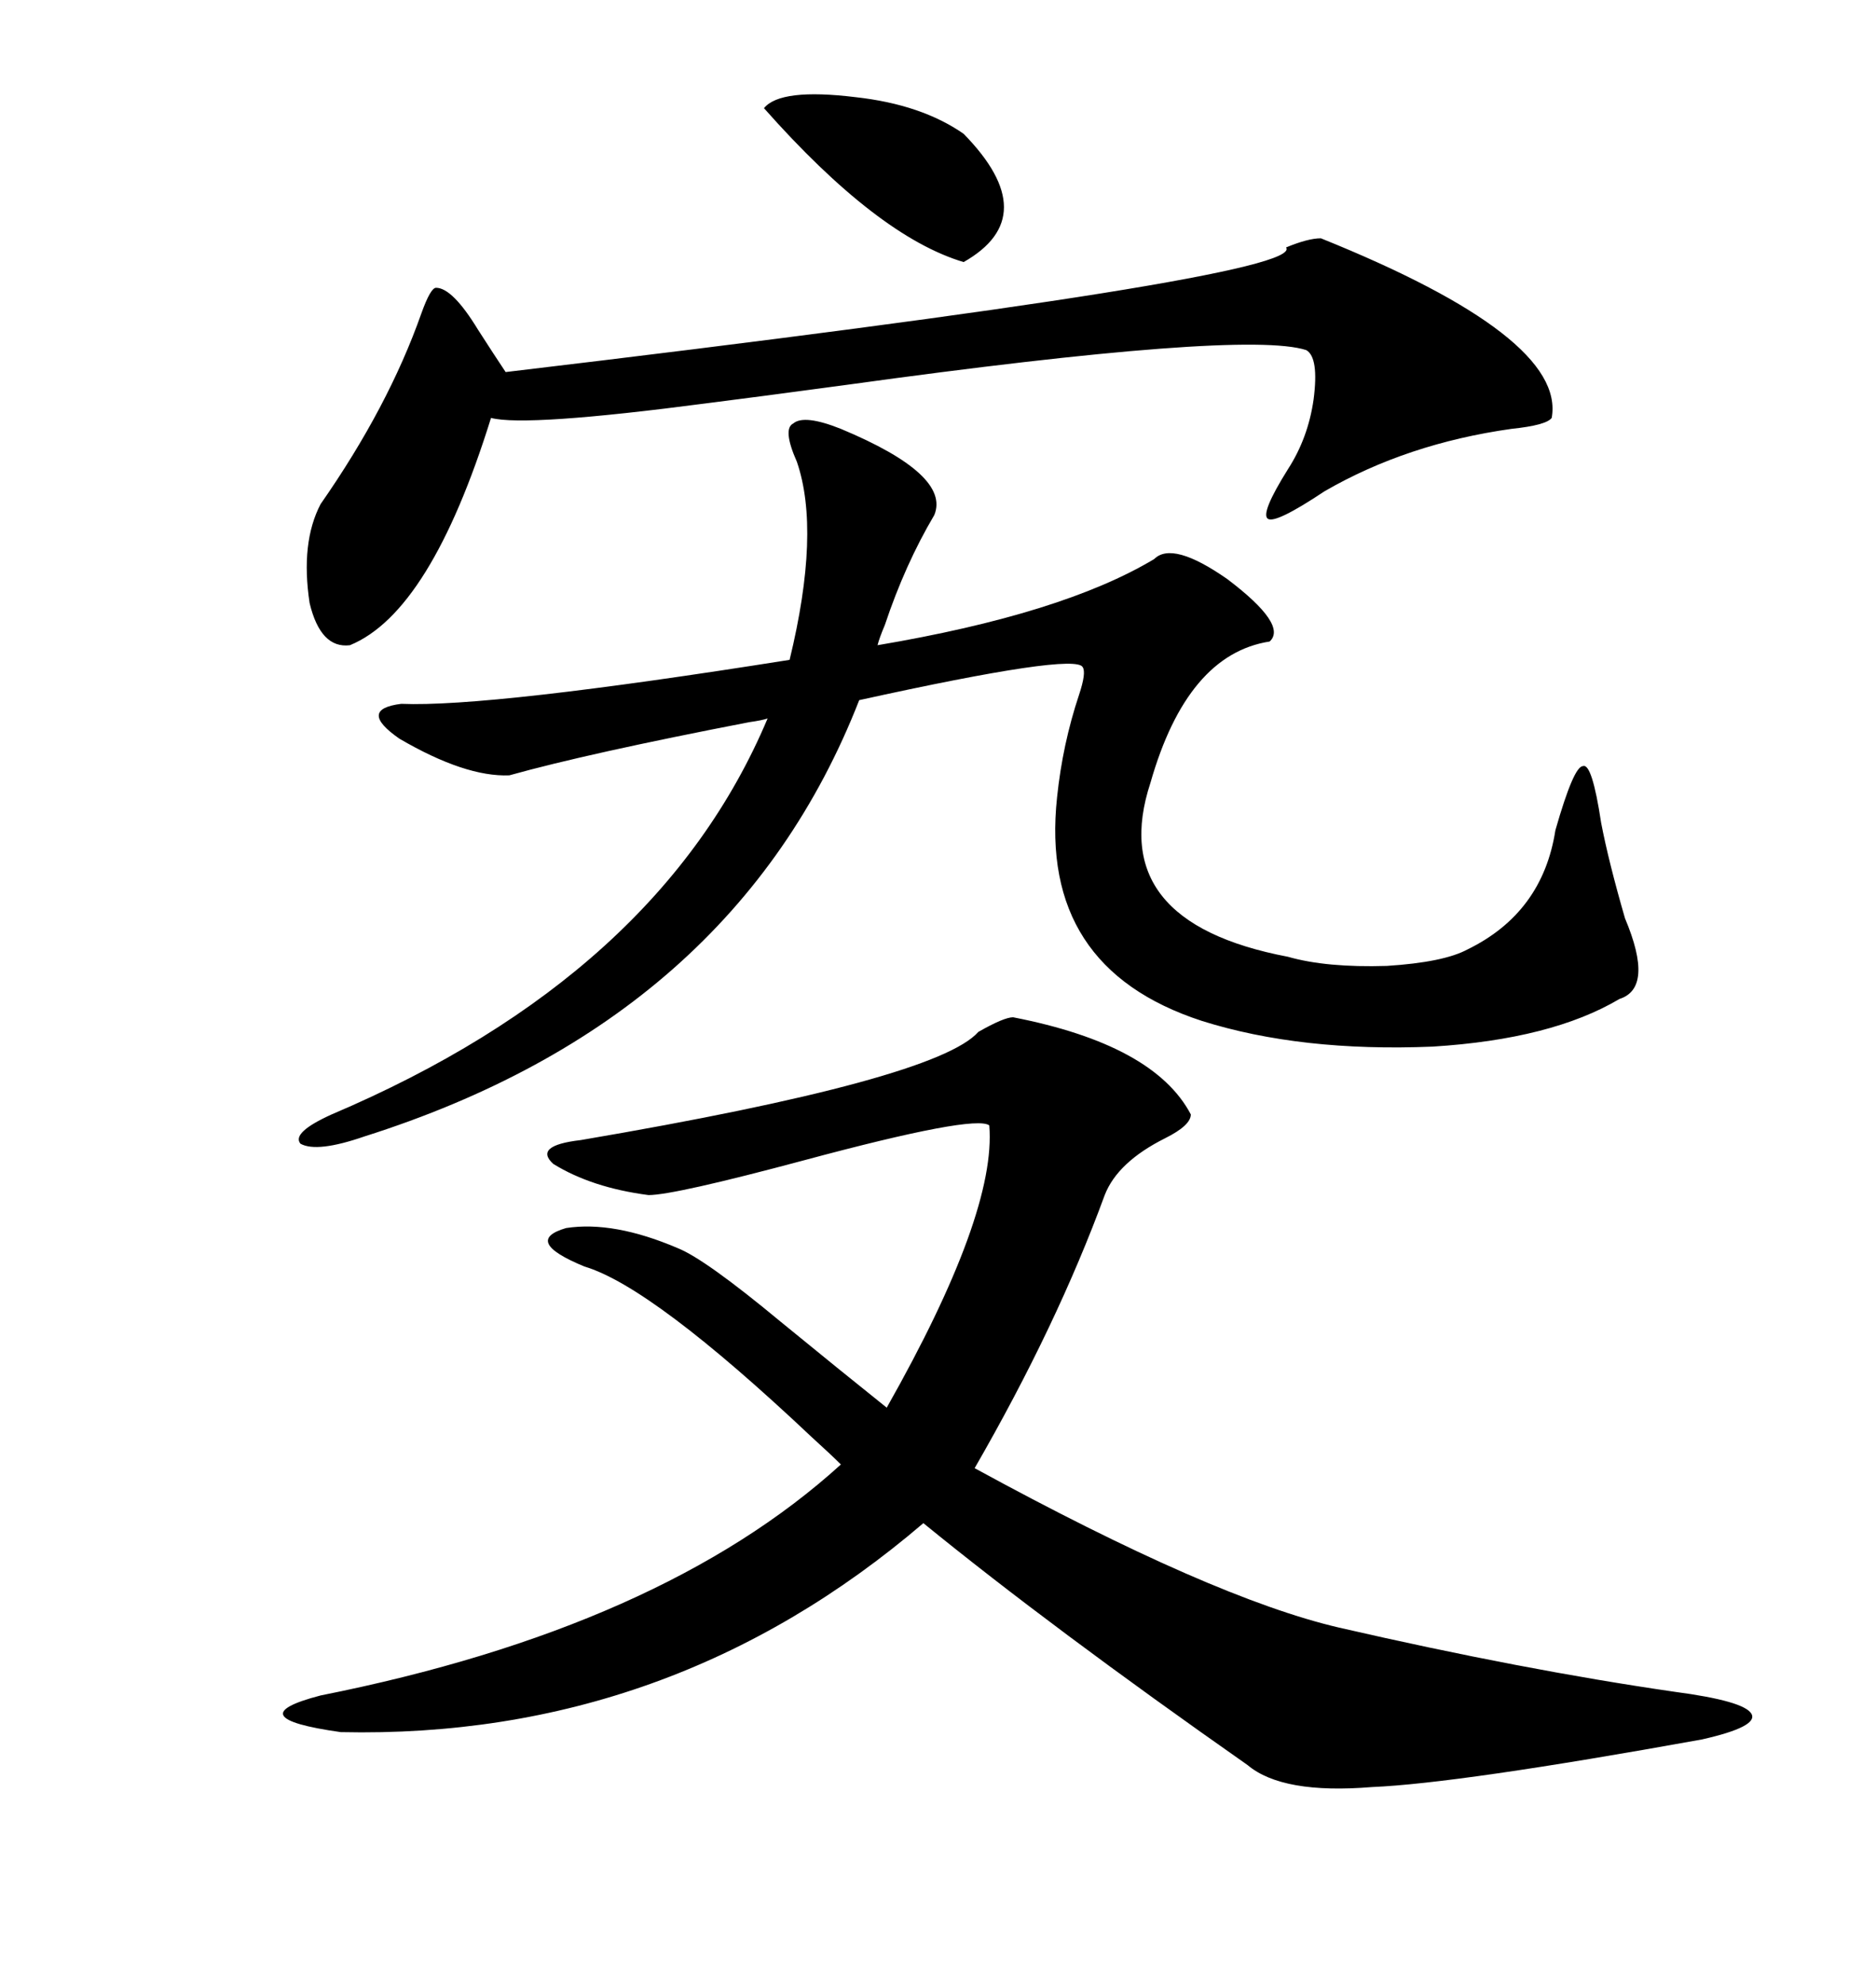 <svg xmlns="http://www.w3.org/2000/svg" xmlns:xlink="http://www.w3.org/1999/xlink" width="300" height="317.285"><path d="M162.01 162.60L162.01 162.60Q184.57 166.99 190.43 178.13L190.43 178.13Q190.43 179.88 186.33 181.93L186.33 181.93Q178.71 185.74 176.66 191.02L176.66 191.02Q169.04 211.82 155.86 234.67L155.86 234.67Q193.95 255.47 214.16 260.16L214.16 260.16Q243.46 266.89 267.77 270.41L267.77 270.41Q278.91 271.88 280.08 273.93L280.08 273.93Q281.25 275.98 272.17 278.03L272.17 278.03Q233.20 285.06 219.43 285.64L219.43 285.64Q205.08 286.82 199.51 282.13L199.51 282.13Q168.16 260.16 147.66 243.46L147.66 243.46Q107.23 278.03 54.49 276.86L54.49 276.86Q37.79 274.51 51.27 271.00L51.27 271.00Q105.76 260.16 134.47 234.08L134.47 234.08Q133.01 232.62 129.79 229.69L129.79 229.69Q104.30 205.66 93.46 202.44L93.46 202.44Q83.50 198.34 90.53 196.29L90.53 196.29Q98.14 195.12 108.40 199.51L108.40 199.51Q112.79 201.27 124.80 211.23L124.80 211.23Q134.47 219.14 141.80 225L141.80 225Q159.38 193.95 158.20 179.88L158.20 179.88Q155.86 178.13 128.61 185.45L128.61 185.45Q107.81 191.02 103.71 191.02L103.71 191.02Q94.63 189.84 88.48 186.04L88.48 186.04Q85.25 183.11 92.87 182.23L92.87 182.23Q149.71 172.56 156.45 164.94L156.45 164.94Q160.55 162.60 162.01 162.60ZM134.47 68.55L134.47 68.55Q152.05 75.88 149.41 82.32L149.41 82.32Q144.73 90.23 141.50 99.90L141.50 99.90Q140.63 101.95 140.33 103.13L140.33 103.13Q169.92 98.14 184.57 89.36L184.57 89.36Q187.50 86.43 196.29 92.58L196.29 92.58Q205.96 99.90 203.03 102.54L203.03 102.54Q189.84 104.59 183.98 125.10L183.98 125.10Q176.66 147.36 205.96 152.93L205.96 152.93Q212.11 154.69 221.78 154.39L221.78 154.39Q230.86 153.81 234.67 151.76L234.67 151.76Q246.68 145.90 248.73 132.71L248.73 132.71Q251.66 122.46 253.13 122.46L253.13 122.46Q254.59 121.88 256.05 131.54L256.05 131.54Q257.23 137.70 259.86 146.78L259.86 146.78Q264.55 157.91 258.98 159.67L258.98 159.67Q248.14 166.11 229.10 167.29L229.10 167.29Q208.01 168.16 192.19 163.18L192.19 163.18Q166.11 154.69 169.04 127.44L169.04 127.44Q169.92 118.95 172.56 111.04L172.56 111.04Q173.73 107.52 173.14 106.64L173.14 106.64Q171.97 104.30 137.40 111.91L137.40 111.91Q117.48 162.89 58.30 181.64L58.30 181.64Q50.68 184.28 48.05 182.81L48.05 182.81Q46.58 181.05 53.03 178.13L53.03 178.13Q105.47 155.86 122.75 114.84L122.75 114.84Q121.88 115.14 119.82 115.43L119.82 115.43Q94.04 120.41 81.45 123.93L81.45 123.93Q74.41 124.22 63.87 118.07L63.87 118.07Q57.13 113.38 64.16 112.50L64.16 112.50Q78.22 113.09 126.27 105.47L126.27 105.47Q131.25 84.96 127.44 73.83L127.44 73.83Q125.10 68.55 126.86 67.68L126.86 67.68Q128.61 66.21 134.47 68.55ZM211.23 38.09L211.23 38.09Q250.49 53.91 248.14 66.80L248.14 66.80Q247.27 67.97 241.70 68.55L241.70 68.55Q225 70.90 211.82 78.52L211.82 78.52Q203.91 83.79 202.73 82.91L202.73 82.91Q201.56 82.03 205.96 75L205.96 75Q209.18 70.02 210.06 63.87L210.06 63.87Q210.94 57.13 208.89 55.96L208.89 55.96Q198.93 52.73 135.35 61.52L135.35 61.52Q120.12 63.57 113.09 64.45L113.09 64.45Q84.08 68.26 78.52 66.80L78.52 66.80Q68.85 97.85 55.96 103.13L55.96 103.13Q51.27 103.71 49.51 96.39L49.51 96.39Q48.05 86.72 51.27 80.57L51.27 80.57Q62.11 65.04 67.38 50.10L67.38 50.10Q68.85 46.00 69.73 46.00L69.73 46.00Q72.36 46.00 76.46 52.73L76.46 52.73Q79.10 56.84 80.86 59.47L80.86 59.47Q209.18 44.24 205.66 39.55L205.66 39.55Q209.18 38.09 211.23 38.09ZM122.17 17.29L122.17 17.29Q124.80 14.06 136.82 15.53L136.82 15.53Q147.36 16.70 154.10 21.39L154.10 21.39Q166.99 34.57 154.10 41.89L154.10 41.89Q140.33 37.79 122.17 17.29Z"/></svg>
